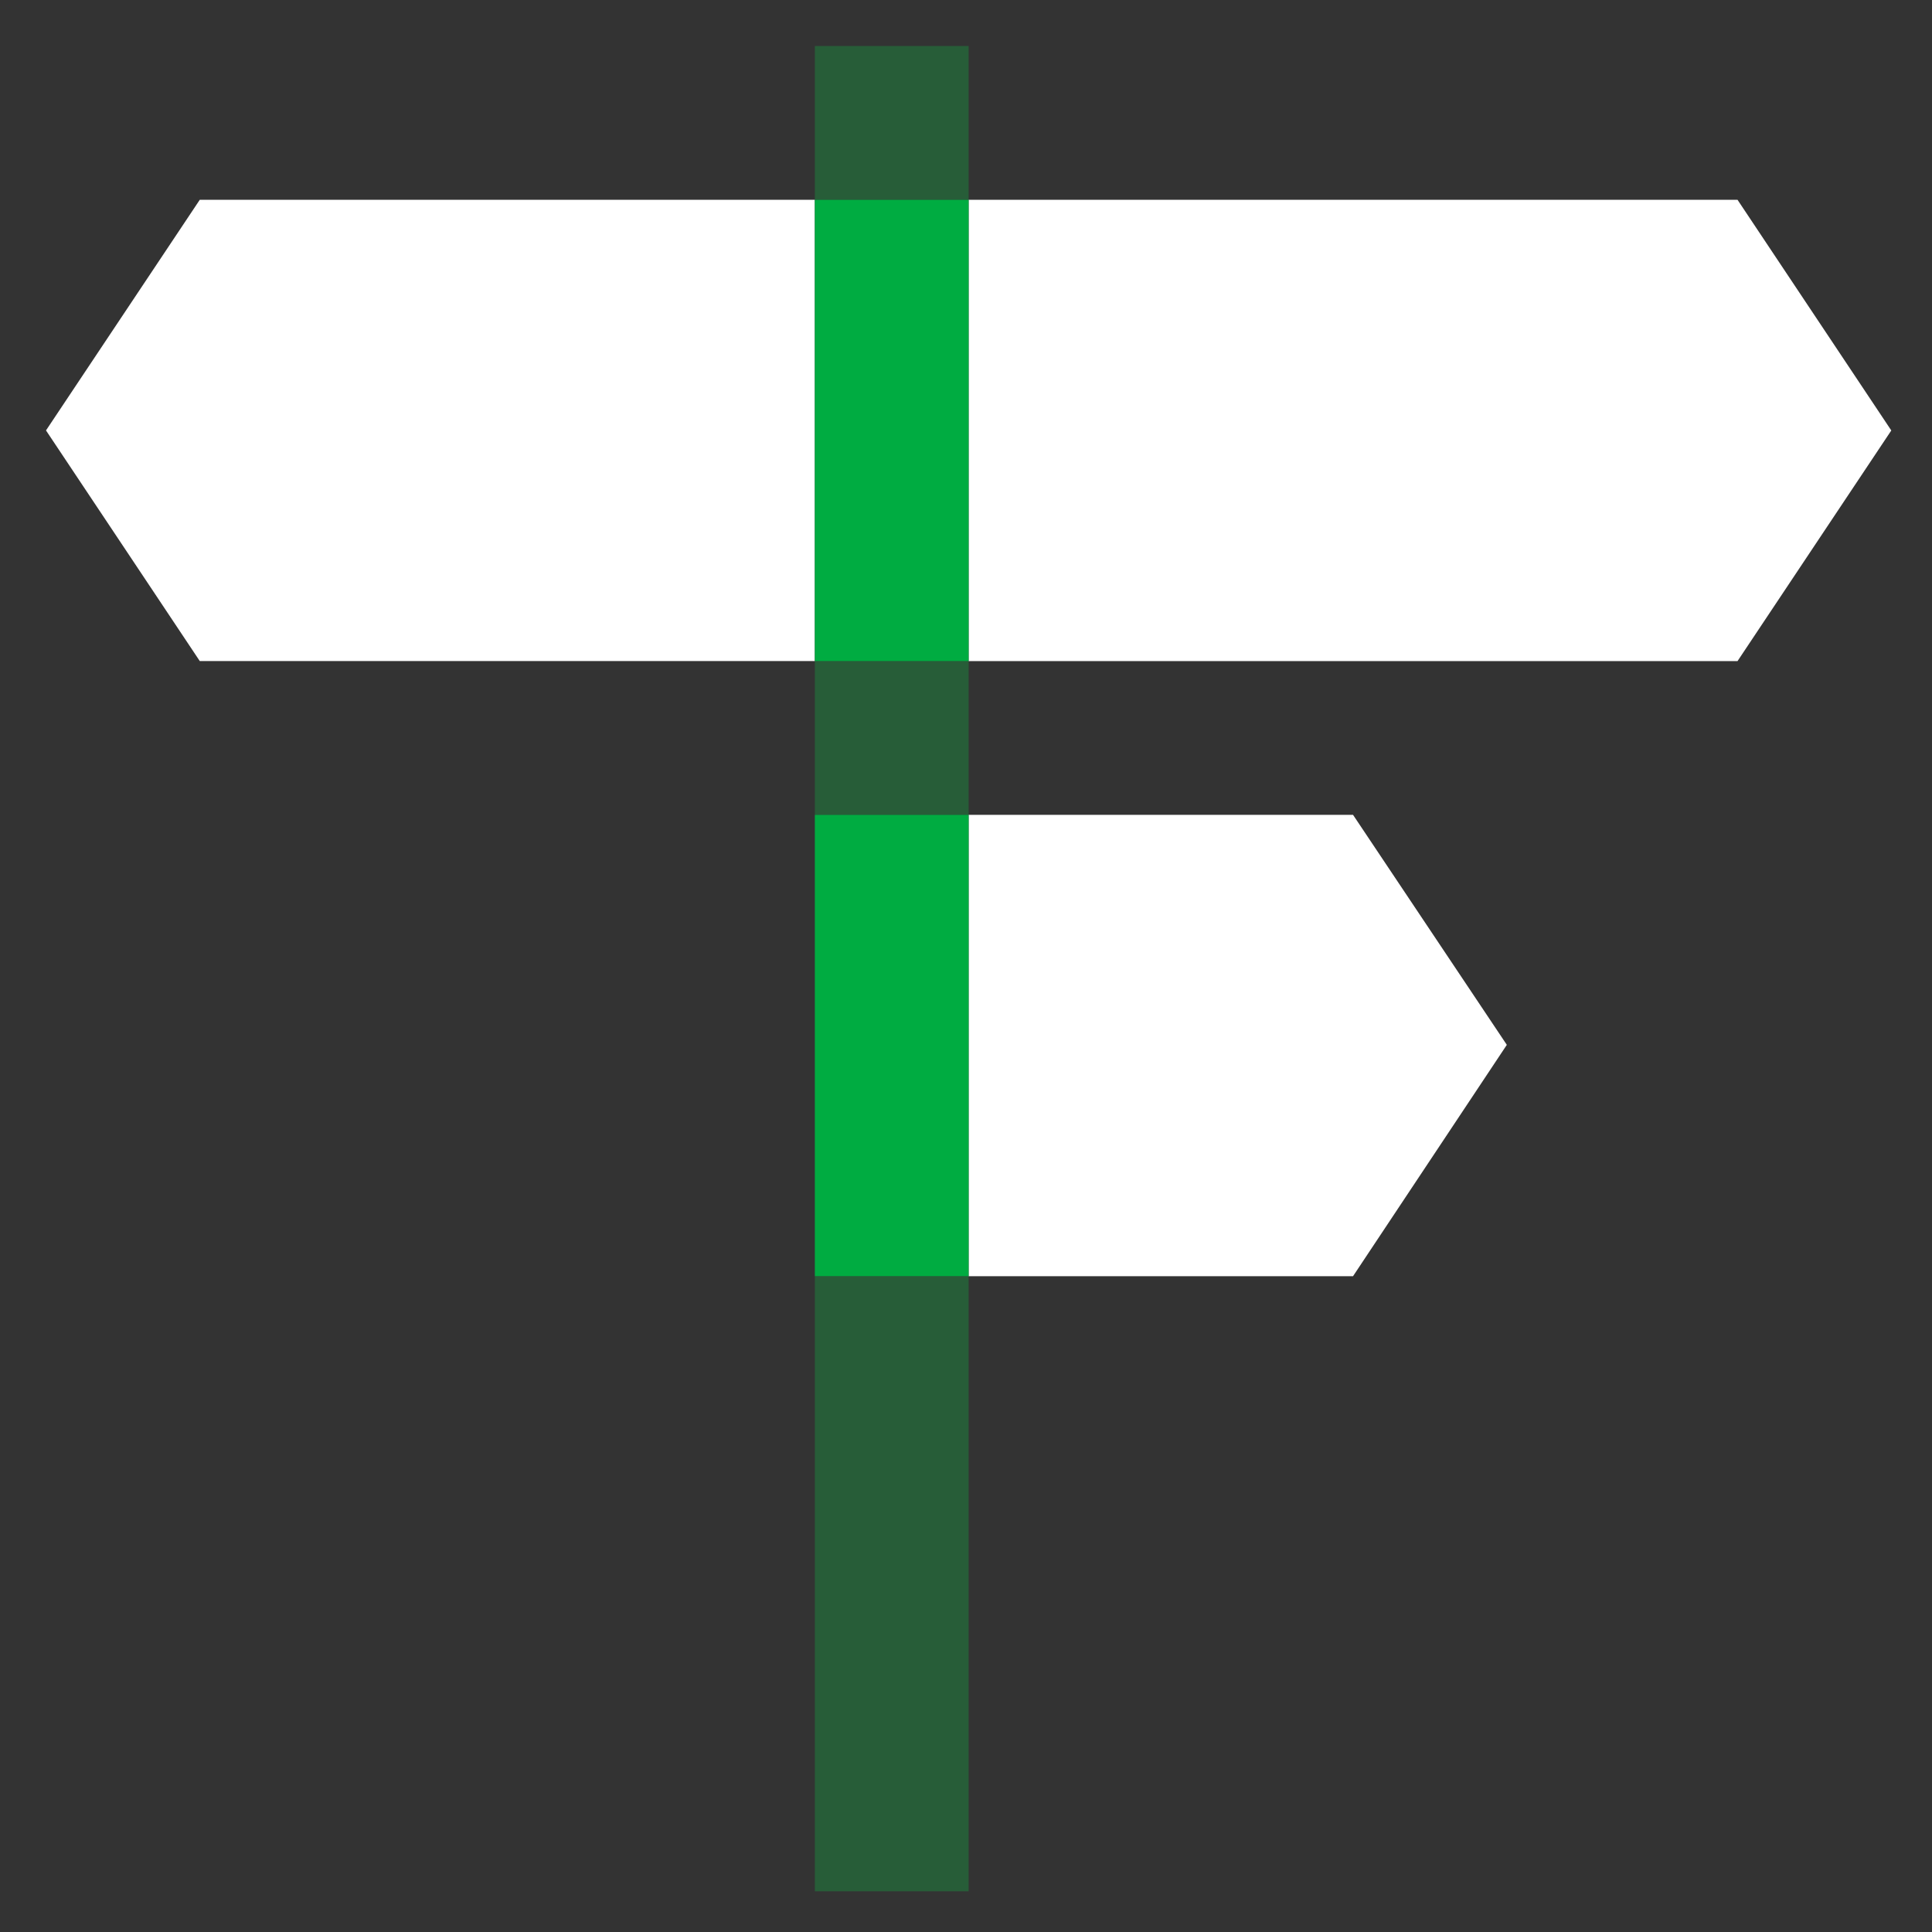 <svg xmlns="http://www.w3.org/2000/svg" width="42" height="42"><rect width="100%" height="100%" fill="#333333" stroke="none"/><defs><clipPath id="a"><path d="M0 0h42v42H0z"/></clipPath></defs><g clip-path="url(#a)"><path data-name="Path 10687" d="M21.057 14.372h-3.343v26.743h3.343V27.743h-3.343V17.714h3.343v-3.342m0-13.372h-3.343v3.343h3.343V1" fill="#275d38"/><path data-name="Path 10688" d="M29.414 17.714h-8.357v10.029h8.357l3.343-5.029-3.343-5" fill="#fff"/><path data-name="Path 10689" d="M21.057 17.714h-3.343v10.029h3.343V17.714" fill="#00ac41"/><path data-name="Path 10690" d="M17.714 4.343H4.343L1 9.357l3.343 5.014h13.371V4.343m20.058 0H21.057v10.029h16.715l3.343-5.014-3.343-5.015" fill="#fff"/><path data-name="Path 10691" d="M21.057 4.343h-3.343v10.029h3.343V4.343" fill="#00ac41"/></g></svg>